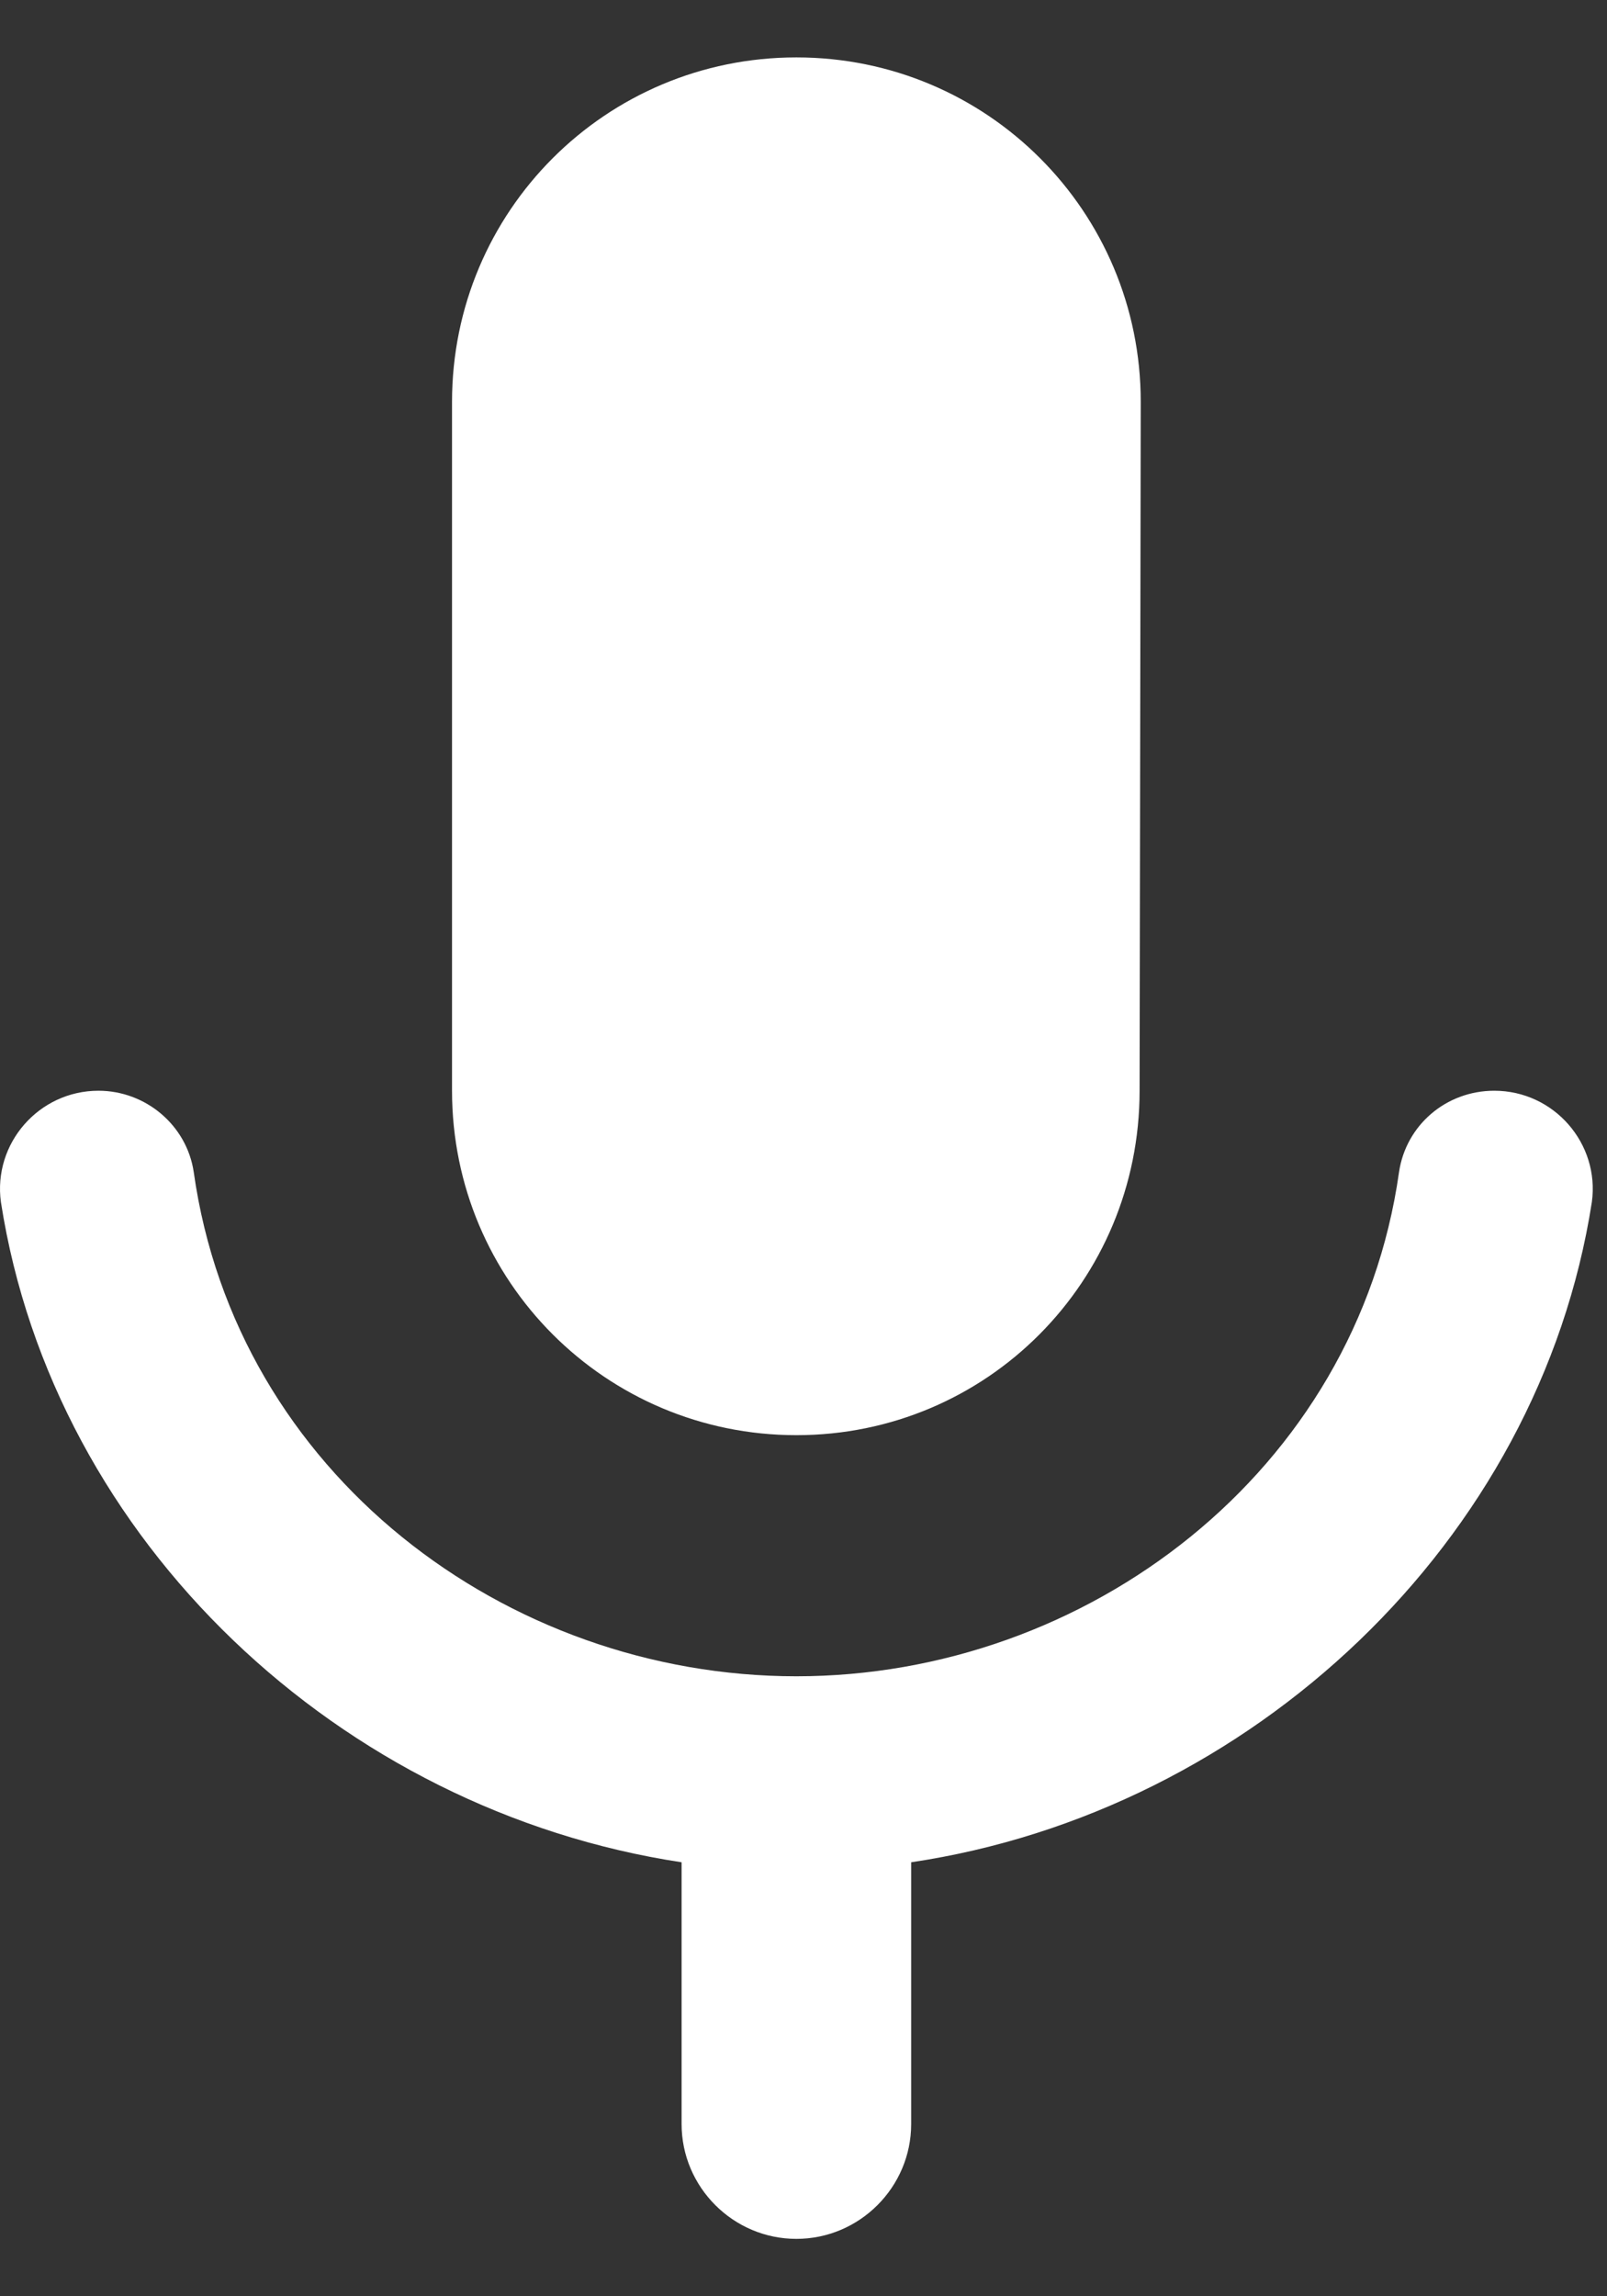 <?xml version="1.0" encoding="UTF-8"?> <svg xmlns="http://www.w3.org/2000/svg" width="14" height="20" viewBox="0 0 14 20" fill="none"><rect x="0" y="0" width="14" height="20" fill="#333333" stroke="none"/><path d="M6.938 12.5C8.598 12.5 9.928 11.16 9.928 9.5L9.938 3.5C9.938 1.84 8.598 0.5 6.938 0.5C5.278 0.5 3.938 1.84 3.938 3.5V9.5C3.938 11.16 5.278 12.5 6.938 12.5ZM13.018 9.5C12.598 9.5 12.248 9.8 12.188 10.21C11.818 12.82 9.468 14.6 6.938 14.6C4.408 14.6 2.058 12.83 1.688 10.21C1.628 9.8 1.268 9.5 0.858 9.5C0.338 9.5 -0.062 9.96 0.008 10.47C0.468 13.43 2.968 15.77 5.938 16.22V18.5C5.938 19.05 6.388 19.5 6.938 19.5C7.488 19.5 7.938 19.05 7.938 18.5V16.22C10.898 15.78 13.408 13.43 13.868 10.47C13.938 9.96 13.538 9.5 13.018 9.5Z" fill="white"></path></svg> 